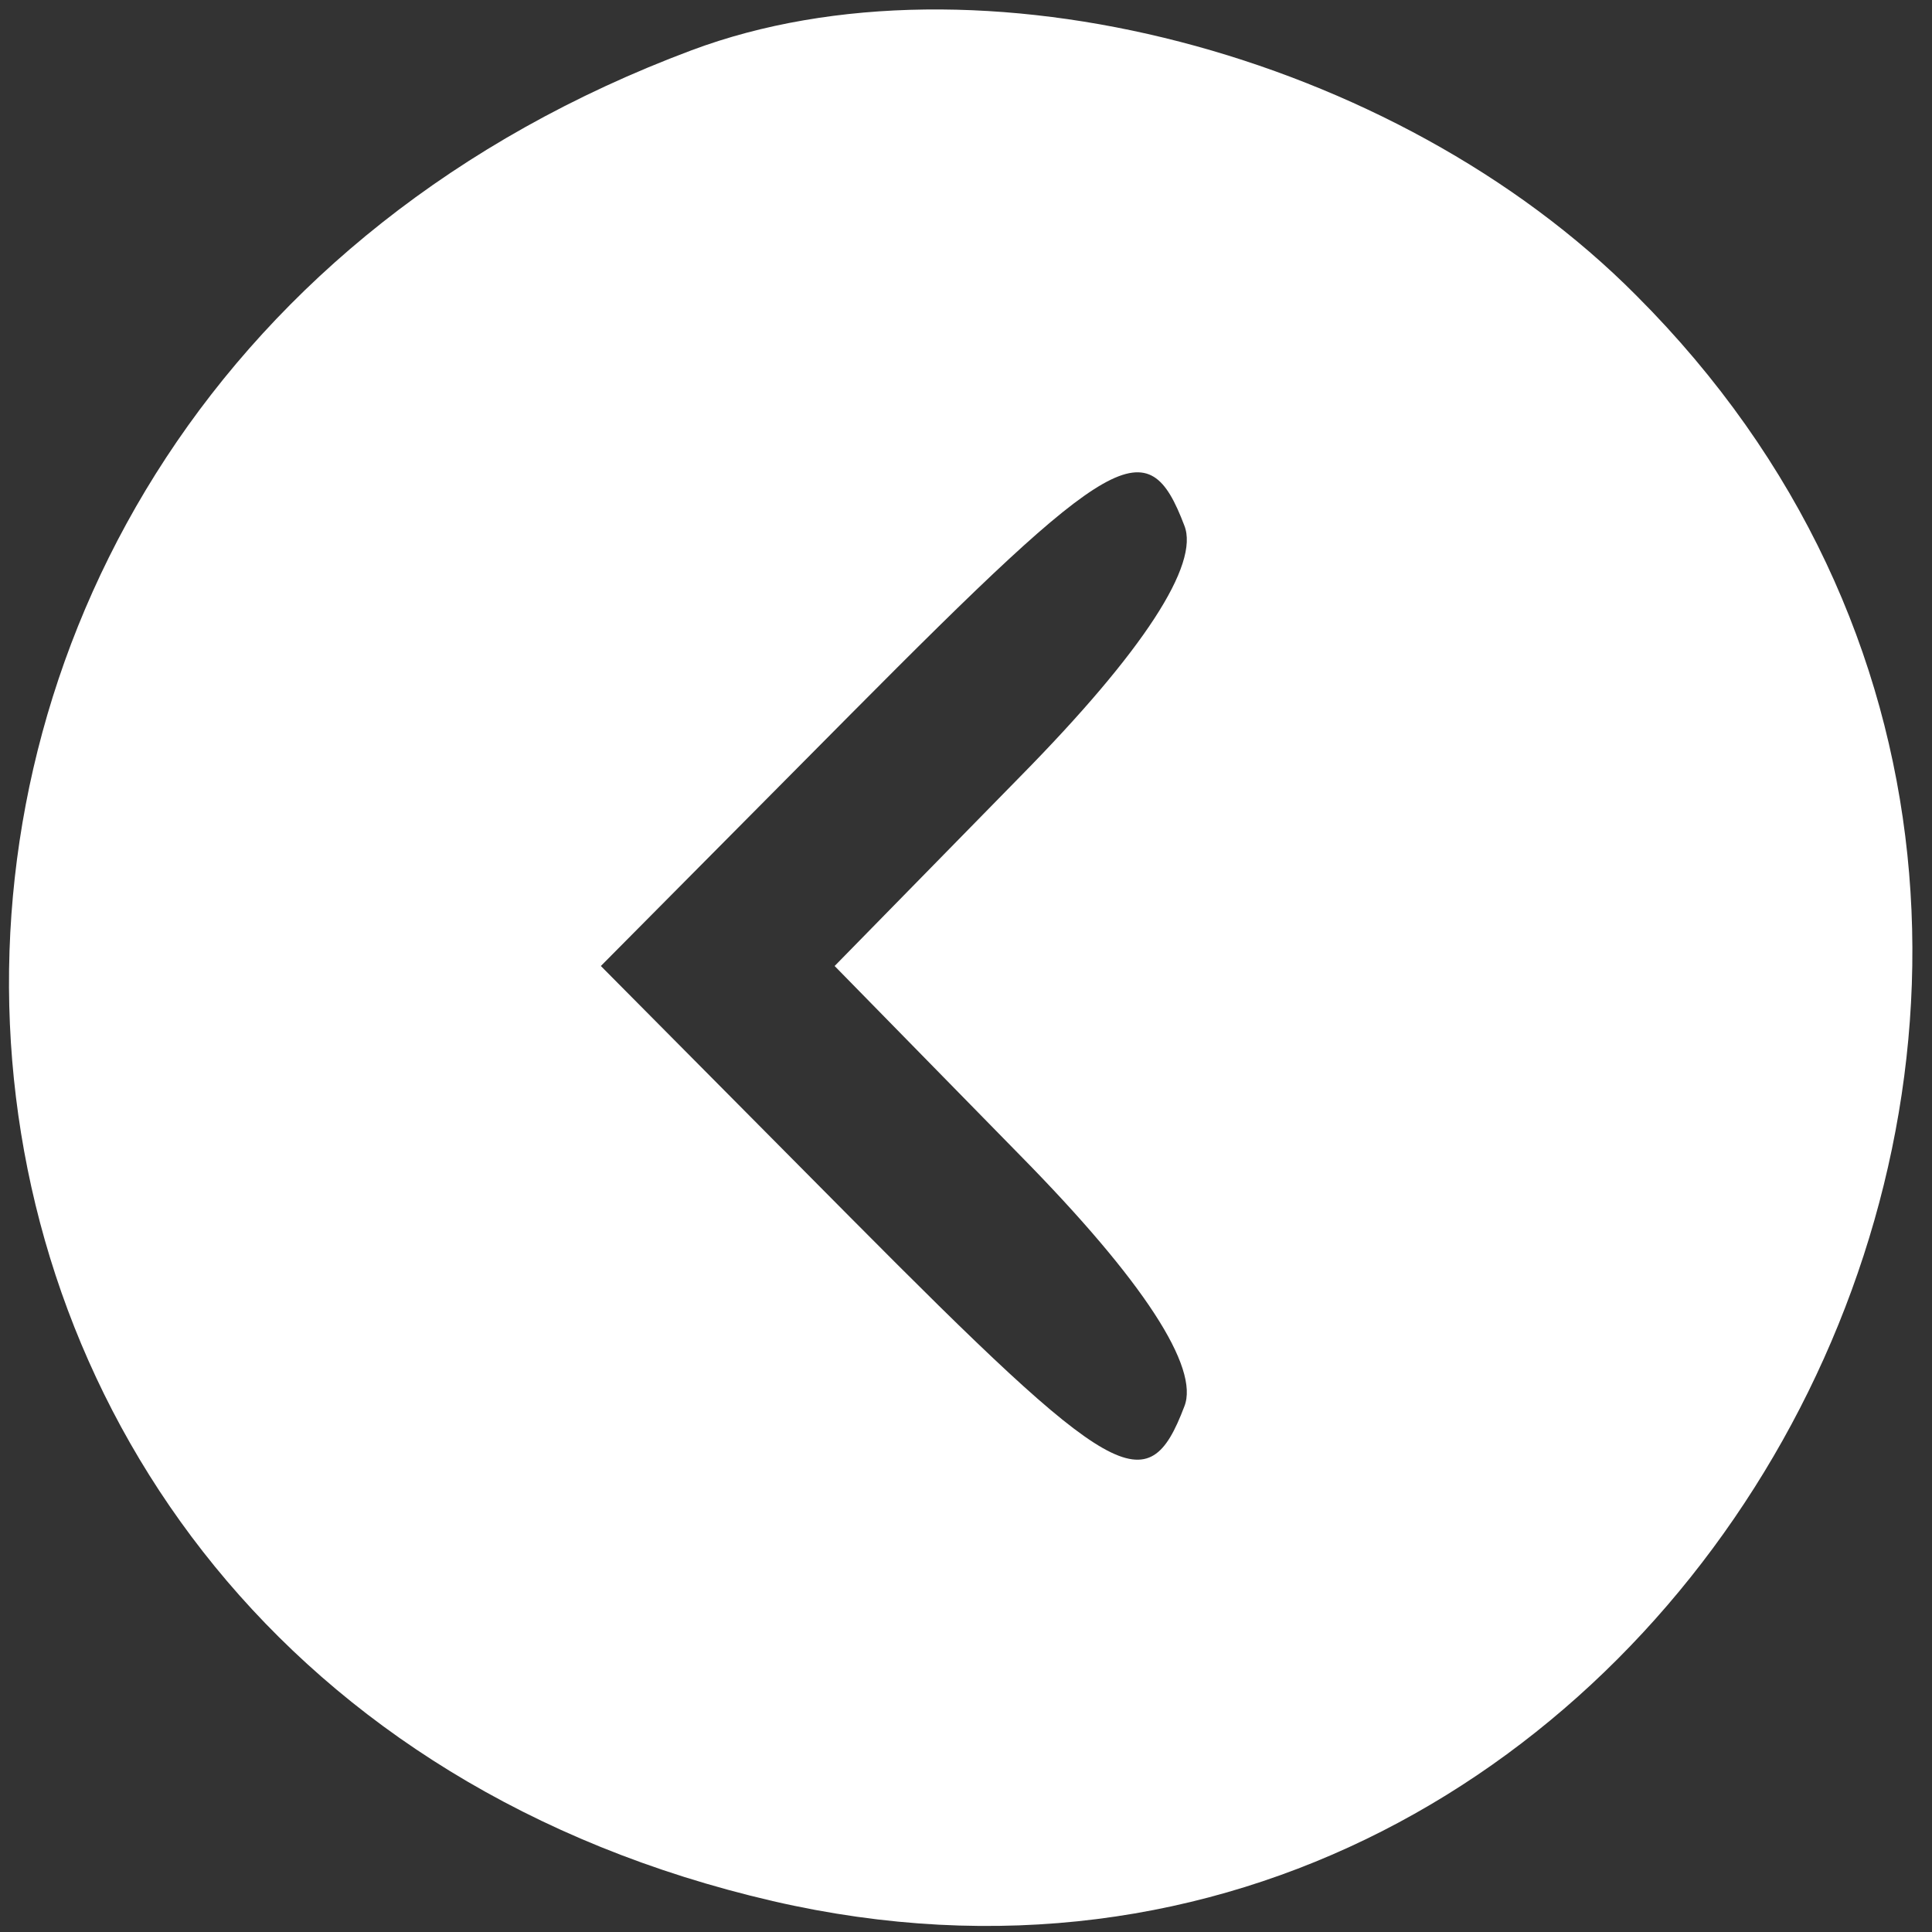 <?xml version="1.0" standalone="no"?>
<!DOCTYPE svg PUBLIC "-//W3C//DTD SVG 20010904//EN"
 "http://www.w3.org/TR/2001/REC-SVG-20010904/DTD/svg10.dtd">
<svg version="1.0" xmlns="http://www.w3.org/2000/svg"
 width="50pt" height="50pt" viewBox="0 0 50 50"
 preserveAspectRatio="xMidYMid meet">
<rect x="0" y="0" width="50" height="50" fill="#333333" stroke="none"/>
<g transform="translate(0,50) scale(0.05,-0.05)"
style="fill: #ffffff;" stroke="none">
<path style="fill: #ffffff;" d="M358 974 c-492 -184 -463 -841 42 -958 468 -108 789 489 447 831
-125 126 -342 182 -489 127z m255 -246 c8 -20 -21 -65 -85 -130 l-96 -98 96
-98 c64 -65 93 -110 85 -130 -19 -50 -36 -40 -173 98 l-129 130 129 130 c137
138 154 148 173 98z"/>
</g>
</svg>
